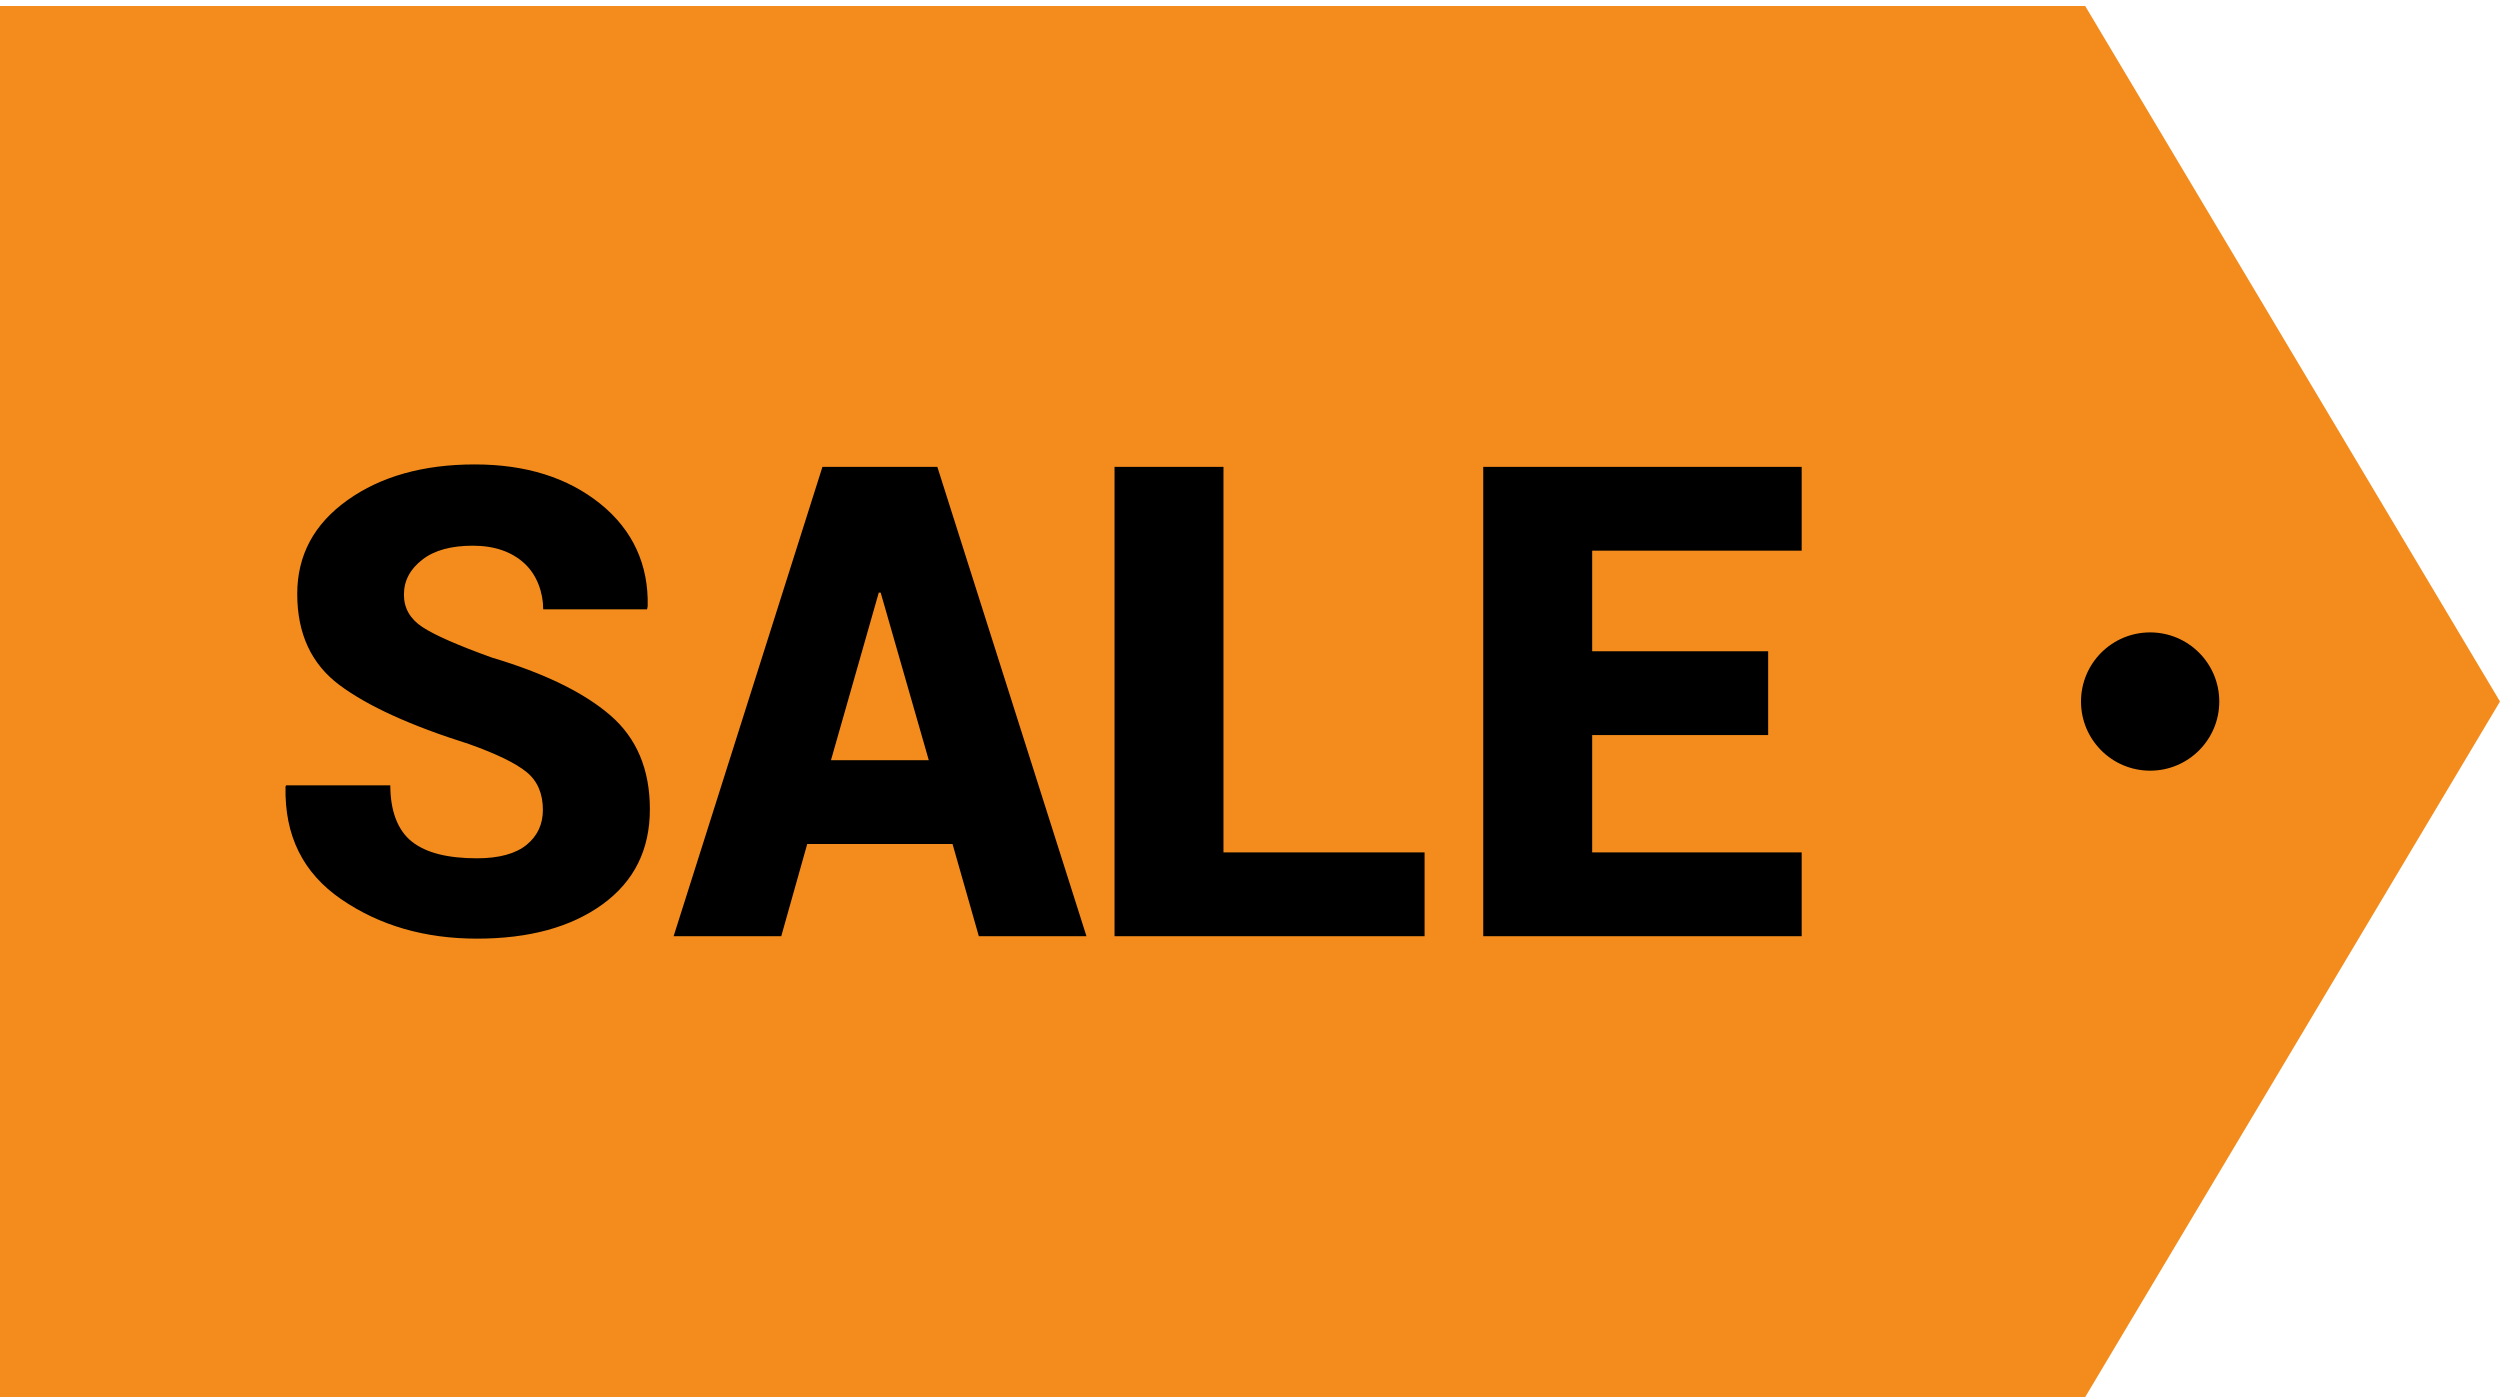 <?xml version="1.0" encoding="utf-8"?>
<!-- Generator: Adobe Illustrator 14.0.0, SVG Export Plug-In . SVG Version: 6.00 Build 43363)  -->
<!DOCTYPE svg PUBLIC "-//W3C//DTD SVG 1.1//EN" "http://www.w3.org/Graphics/SVG/1.1/DTD/svg11.dtd">
<svg version="1.1" id="Layer_1" xmlns="http://www.w3.org/2000/svg" xmlns:xlink="http://www.w3.org/1999/xlink" x="0px" y="0px"
	 width="612px" height="342px" viewBox="0 0 612 342" enable-background="new 0 0 612 342" xml:space="preserve">
<g id="Layer_2">
	<rect x="62.5" y="102.234" width="488" height="142"/>
</g>
<g id="Layer_1_1_">
	<g>
		<path fill="#F38C1C" d="M510.454,1.467H0V342h510.454L612,171.733L510.454,1.467z M147.506,221.373
			c-7.727,5.6-17.962,8.406-30.728,8.406c-12.811,0-23.895-3.221-33.246-9.646c-9.351-6.432-13.896-15.512-13.639-27.599
			l0.154-0.284h25.499c0,6.154,1.754,10.975,5.264,13.766c3.52,2.793,8.838,4.096,15.968,4.096c5.428,0,9.469-1.133,12.129-3.299
			c2.658-2.172,3.991-5.039,3.991-8.553c0-3.977-1.32-7.06-3.953-9.228c-2.636-2.173-7.363-4.479-14.184-6.905
			c-14.257-4.494-24.823-9.313-31.695-14.457c-6.873-5.142-10.305-12.567-10.305-22.279c0-9.454,4.093-17.105,12.284-22.944
			c8.185-5.838,18.583-8.755,31.19-8.755c12.501,0,22.741,3.217,30.729,9.646c7.981,6.433,11.841,14.977,11.587,25.104l-0.158,0.728
			h-25.419c0-4.103-1.521-8.412-4.572-11.229c-3.047-2.813-7.258-4.355-12.629-4.355c-5.271,0-9.408,1.09-12.399,3.424
			c-2.995,2.32-4.495,5.156-4.495,8.565c0,3.313,1.512,5.935,4.529,7.927c3.023,1.992,8.691,4.477,17.013,7.474
			c12.811,3.821,22.461,8.518,28.947,14.1c6.479,5.578,9.72,13.248,9.72,23.009C159.092,208.004,155.238,215.762,147.506,221.373
			L147.506,221.373z M239.615,229.174l-6.436-22.564h-35.569l-6.358,22.564h-26.348l36.426-114.877h28.131l36.501,114.877H239.615z
			 M348.738,229.174h-75.9V114.297h26.668v94.363h49.232V229.174z M441.05,134.811h-51.284v24.617h43.079v20.514h-43.079v28.721
			h51.284v20.514h-77.953V114.297h77.953V134.811z M526.354,188.66c-9.348,0-16.924-7.576-16.924-16.925s7.576-16.924,16.924-16.924
			c9.349,0,16.924,7.575,16.924,16.924C543.278,181.082,535.701,188.66,526.354,188.66z"/>
		<polygon fill="#F38C1C" points="215.124,145.067 203.421,186.096 227.368,186.096 215.587,145.067 		"/>
	</g>
</g>
</svg>
